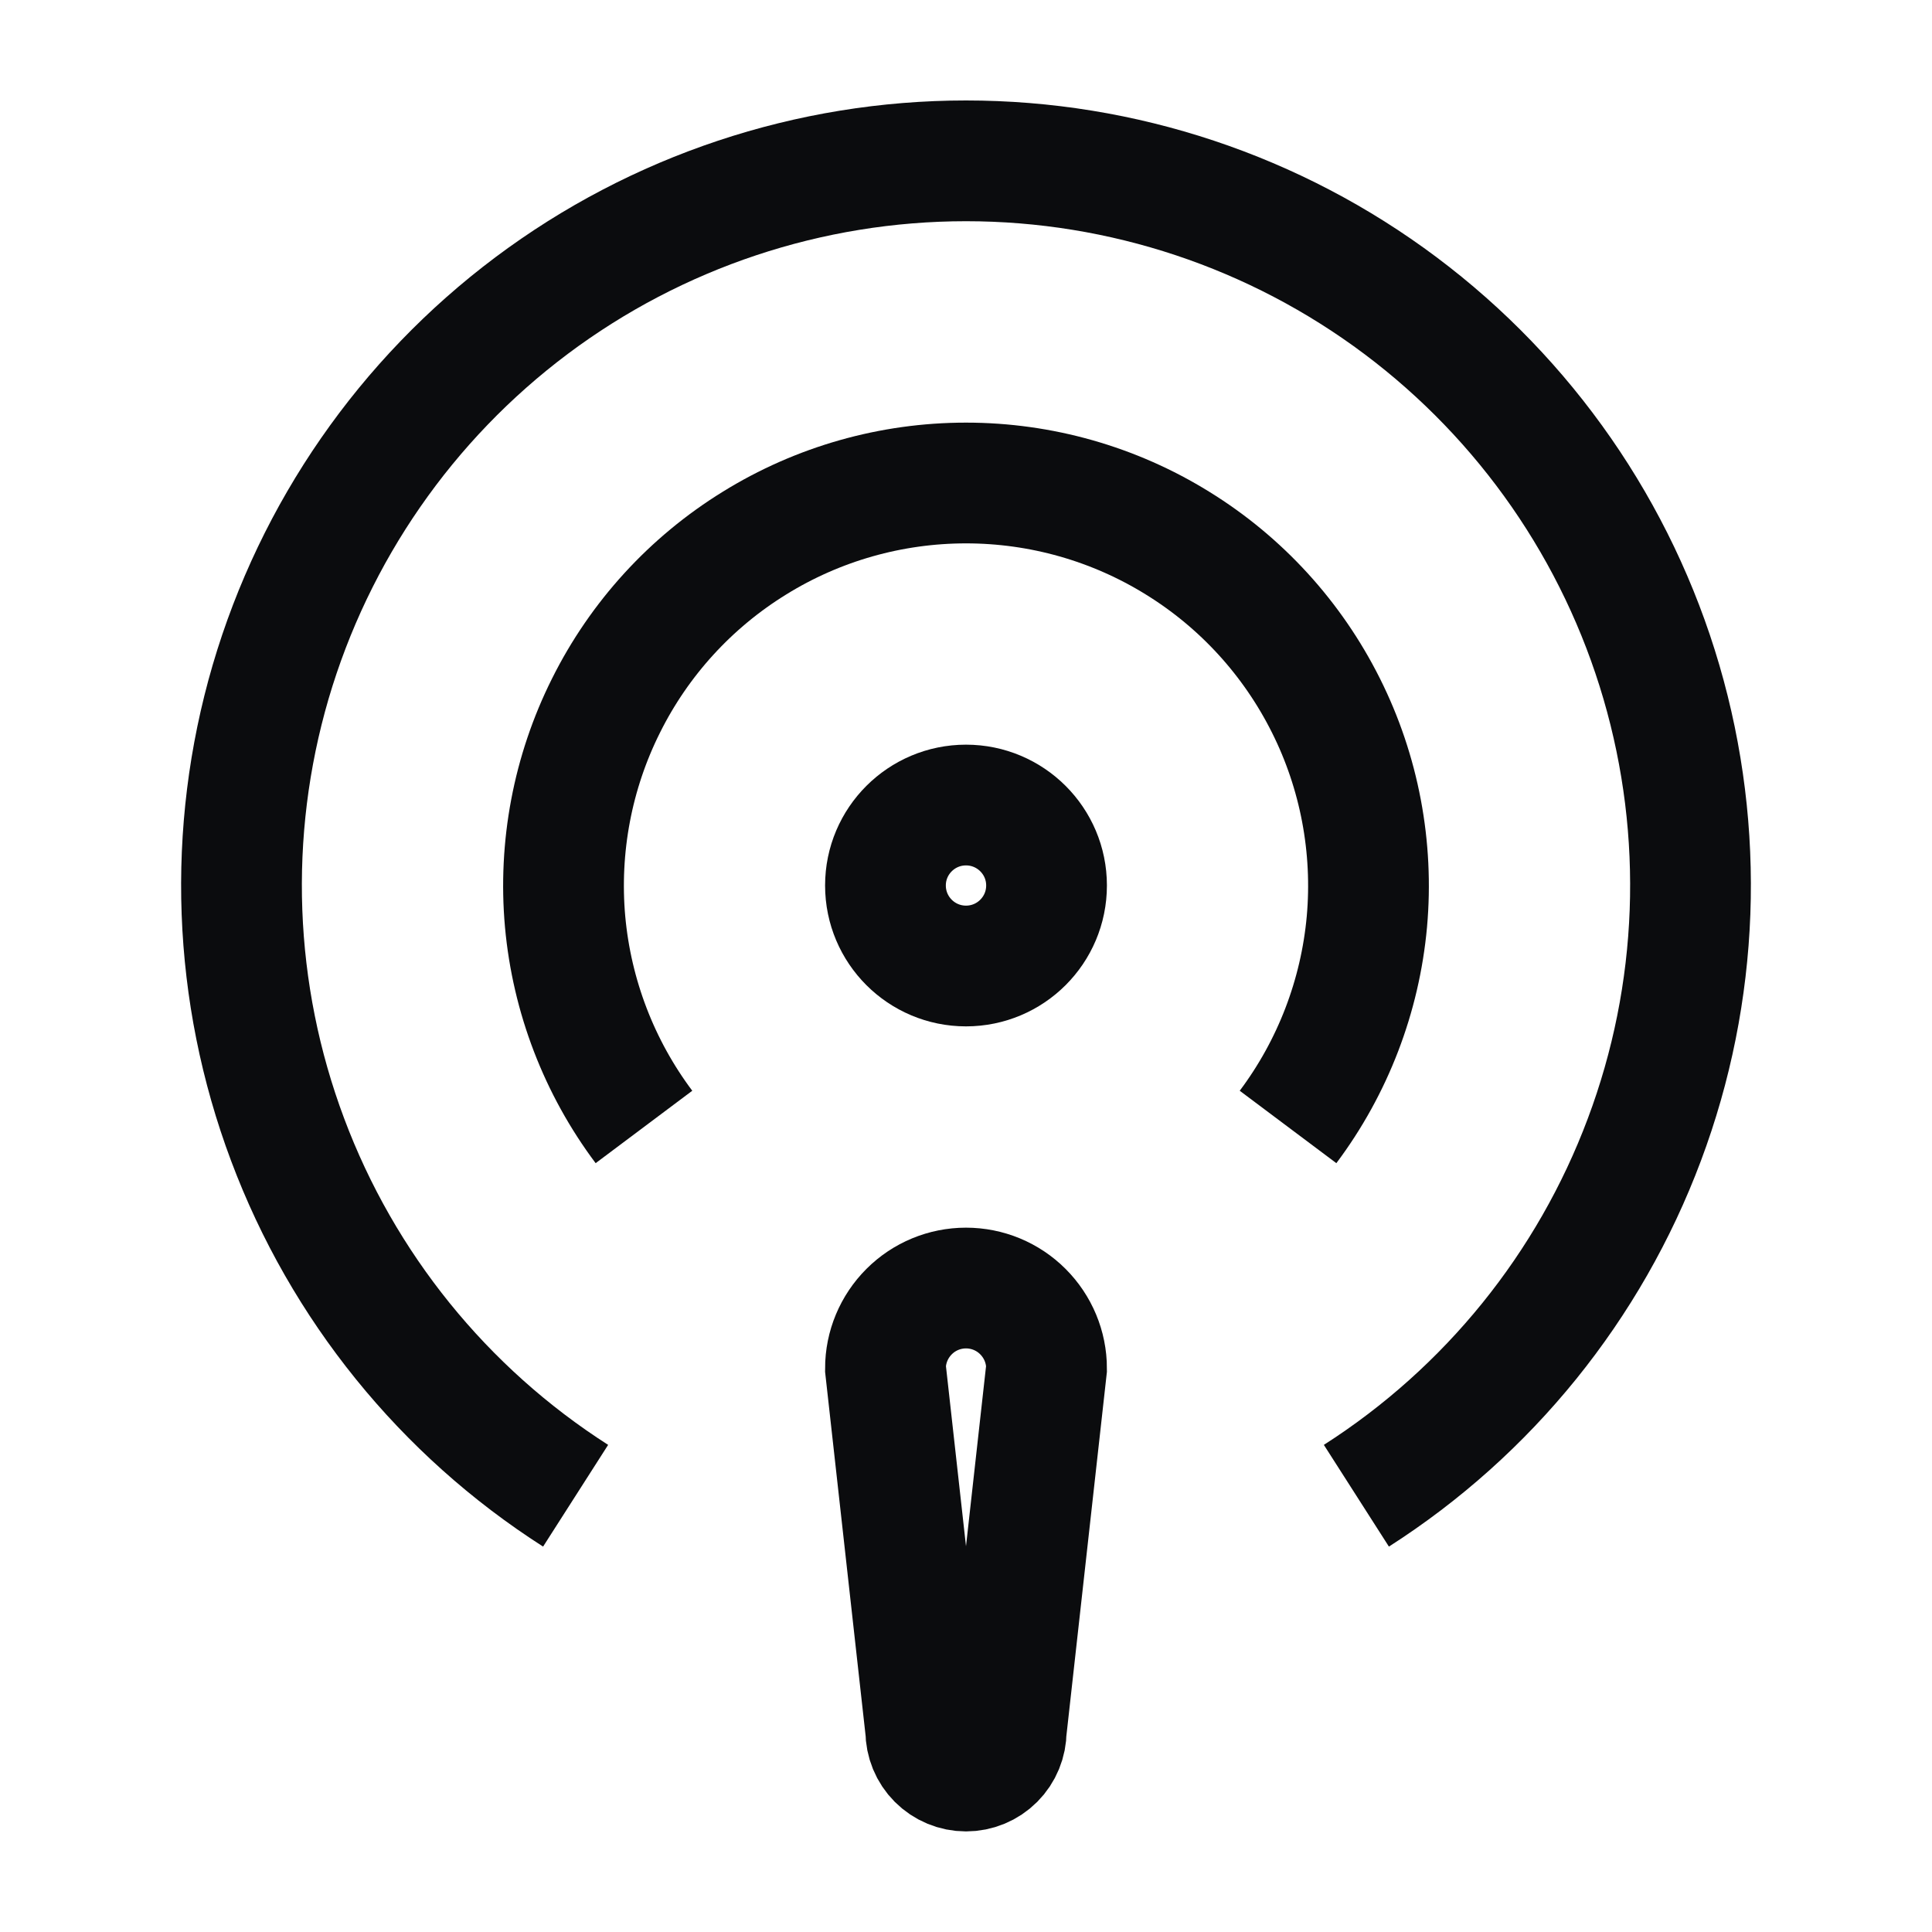 <svg
  xmlns="http://www.w3.org/2000/svg"
  width="16"
  height="16"
  viewBox="0 0 16 16"
  fill="none"
  className="mr-2"
>
  <path
    d="M11.233 12.387C12.326 11.688 13.163 10.653 13.618 9.438C14.074 8.223 14.123 6.893 13.759 5.648C13.395 4.403 12.636 3.309 11.598 2.531C10.56 1.753 9.297 1.332 8 1.332C6.703 1.332 5.44 1.753 4.402 2.531C3.364 3.309 2.606 4.403 2.241 5.648C1.877 6.893 1.926 8.223 2.382 9.438C2.837 10.653 3.674 11.688 4.767 12.387"
    stroke="#0B0C0E"
    strokeWidth="1.333"
    strokeLinecap="round"
    strokeLinejoin="round"
  />
  <path
    d="M5.333 9.333C4.962 8.838 4.736 8.249 4.68 7.633C4.625 7.016 4.742 6.396 5.019 5.843C5.295 5.289 5.721 4.823 6.248 4.498C6.774 4.172 7.381 4 8 4C8.619 4 9.226 4.172 9.752 4.498C10.279 4.823 10.704 5.289 10.981 5.843C11.258 6.396 11.375 7.016 11.32 7.633C11.264 8.249 11.038 8.838 10.667 9.333"
    stroke="#0B0C0E"
    strokeWidth="1.333"
    strokeLinecap="round"
    strokeLinejoin="round"
  />
  <path
    d="M8 8C8.368 8 8.667 7.702 8.667 7.333C8.667 6.965 8.368 6.667 8 6.667C7.632 6.667 7.333 6.965 7.333 7.333C7.333 7.702 7.632 8 8 8Z"
    stroke="#0B0C0E"
    strokeWidth="1.333"
    strokeLinecap="round"
    strokeLinejoin="round"
  />
  <path
    d="M8.667 11.333C8.667 11.156 8.596 10.987 8.471 10.862C8.346 10.737 8.177 10.667 8 10.667C7.823 10.667 7.654 10.737 7.529 10.862C7.404 10.987 7.333 11.156 7.333 11.333L7.667 14.333C7.667 14.422 7.702 14.507 7.764 14.569C7.827 14.632 7.912 14.667 8 14.667C8.088 14.667 8.173 14.632 8.236 14.569C8.298 14.507 8.333 14.422 8.333 14.333L8.667 11.333Z"
    stroke="#0B0C0E"
    strokeWidth="1.333"
    strokeLinecap="round"
    strokeLinejoin="round"
  />
</svg>